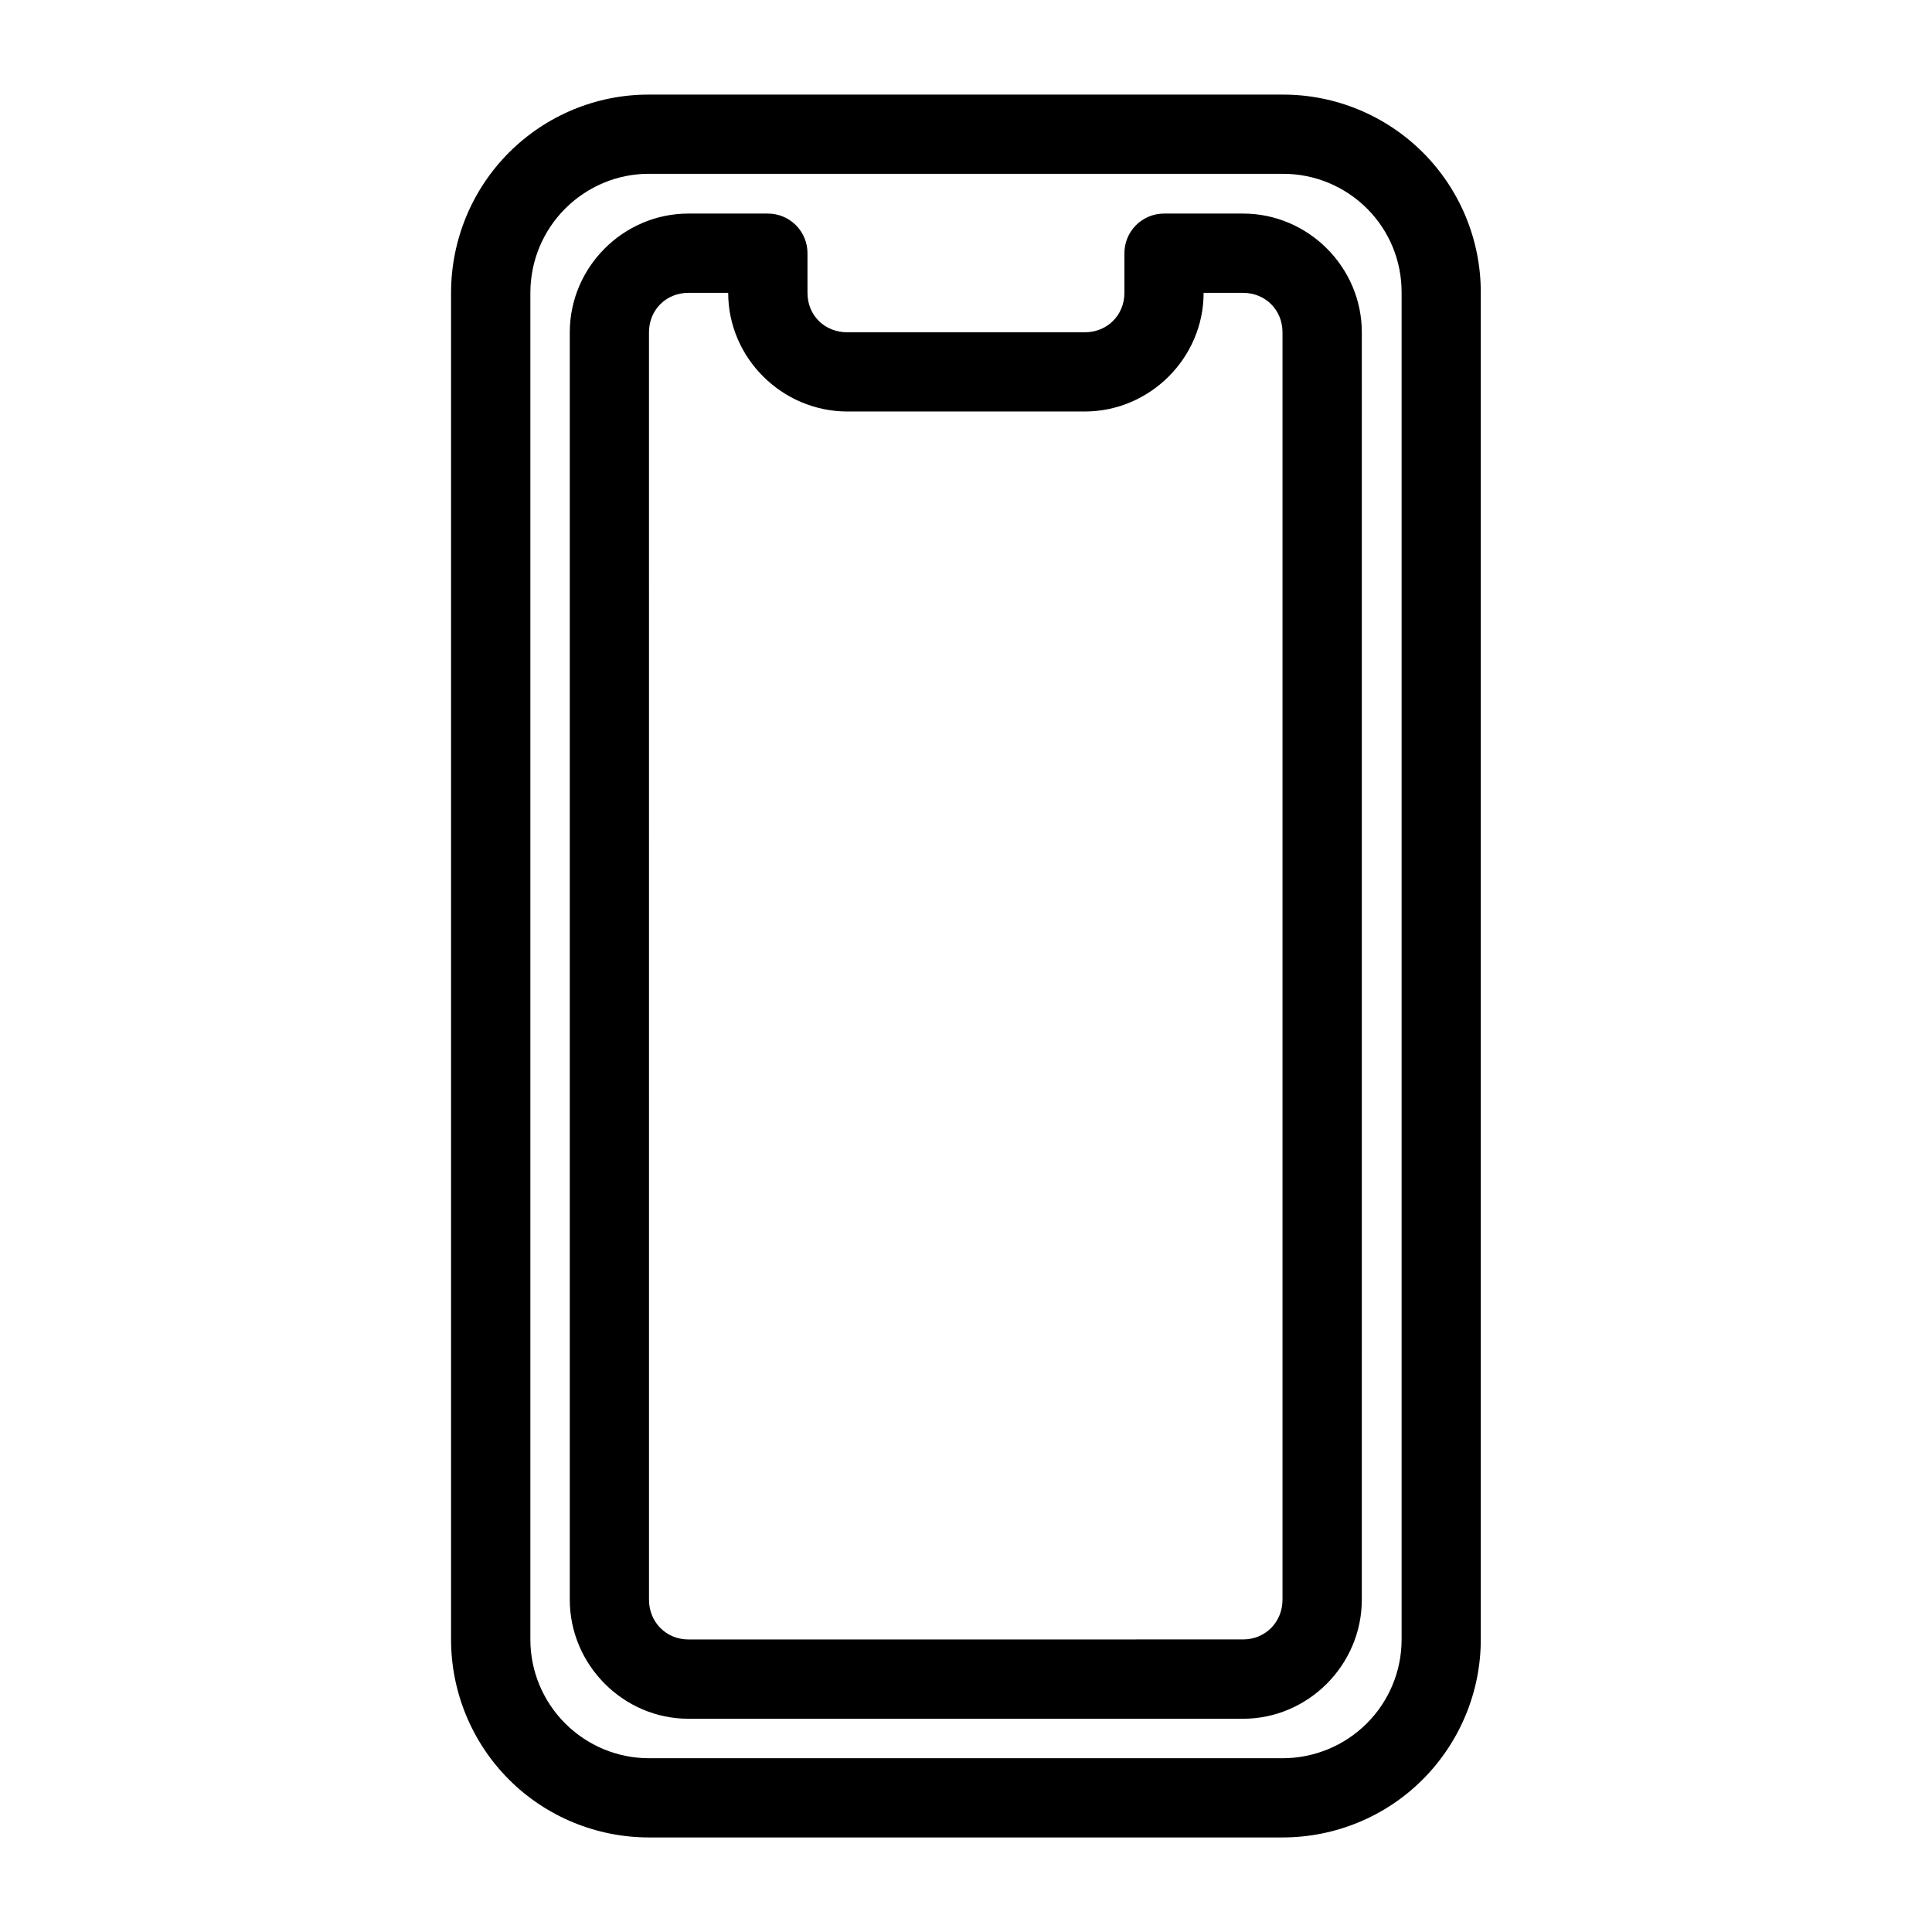 <?xml version="1.0" encoding="UTF-8"?>
<!-- Uploaded to: ICON Repo, www.svgrepo.com, Generator: ICON Repo Mixer Tools -->
<svg fill="#000000" width="800px" height="800px" version="1.1" viewBox="144 144 512 512" xmlns="http://www.w3.org/2000/svg">
 <path d="m315.99 169.07c-13.938-0.039-27.266 5.516-37.105 15.352-9.836 9.84-15.352 23.246-15.352 37.188v356.87c0 13.914 5.516 27.285 15.355 37.125 9.84 9.84 23.191 15.332 37.105 15.336h167.89c13.914 0 27.285-5.496 37.125-15.336 9.836-9.84 15.414-23.211 15.414-37.125v-356.87c0.047-13.965-5.496-27.348-15.332-37.188-9.84-9.836-23.246-15.398-37.211-15.352zm0 20.992h167.98c8.379-0.027 16.418 3.316 22.324 9.227 5.906 5.906 9.172 13.863 9.145 22.242v356.95c0 8.355-3.316 16.336-9.227 22.242-5.906 5.906-13.969 9.227-22.324 9.227h-167.89c-8.355-0.004-16.312-3.32-22.223-9.227-5.906-5.91-9.223-13.887-9.223-22.242v-356.87c0-8.402 3.316-16.418 9.227-22.324 5.906-5.906 13.891-9.254 22.223-9.227zm10.453 10.535c-17.266 0-31.445 14.203-31.445 31.469v335.87c0 17.266 14.18 31.551 31.445 31.551h146.98c17.266 0 31.469-14.285 31.469-31.551l0.004-335.87c0-17.266-14.203-31.469-31.469-31.469h-20.992c-2.785 0.012-5.457 1.133-7.418 3.113-1.961 1.98-3.055 4.656-3.035 7.445v10.453c0 5.922-4.559 10.457-10.535 10.453l-62.836 0.004c-6.152 0-10.617-4.535-10.617-10.453l-0.004-10.457c0.02-2.801-1.086-5.492-3.066-7.477-1.977-1.984-4.668-3.094-7.469-3.082zm0 21.012h10.535c0 17.266 14.285 31.445 31.633 31.445h62.832c17.285 0 31.527-14.18 31.527-31.445h10.453c5.922 0 10.453 4.535 10.453 10.453v335.87c0 5.922-4.535 10.535-10.453 10.535l-146.98 0.008c-5.922 0-10.453-4.617-10.453-10.535l-0.004-335.88c0-5.922 4.535-10.457 10.453-10.453z" fill-rule="evenodd"/>
</svg>